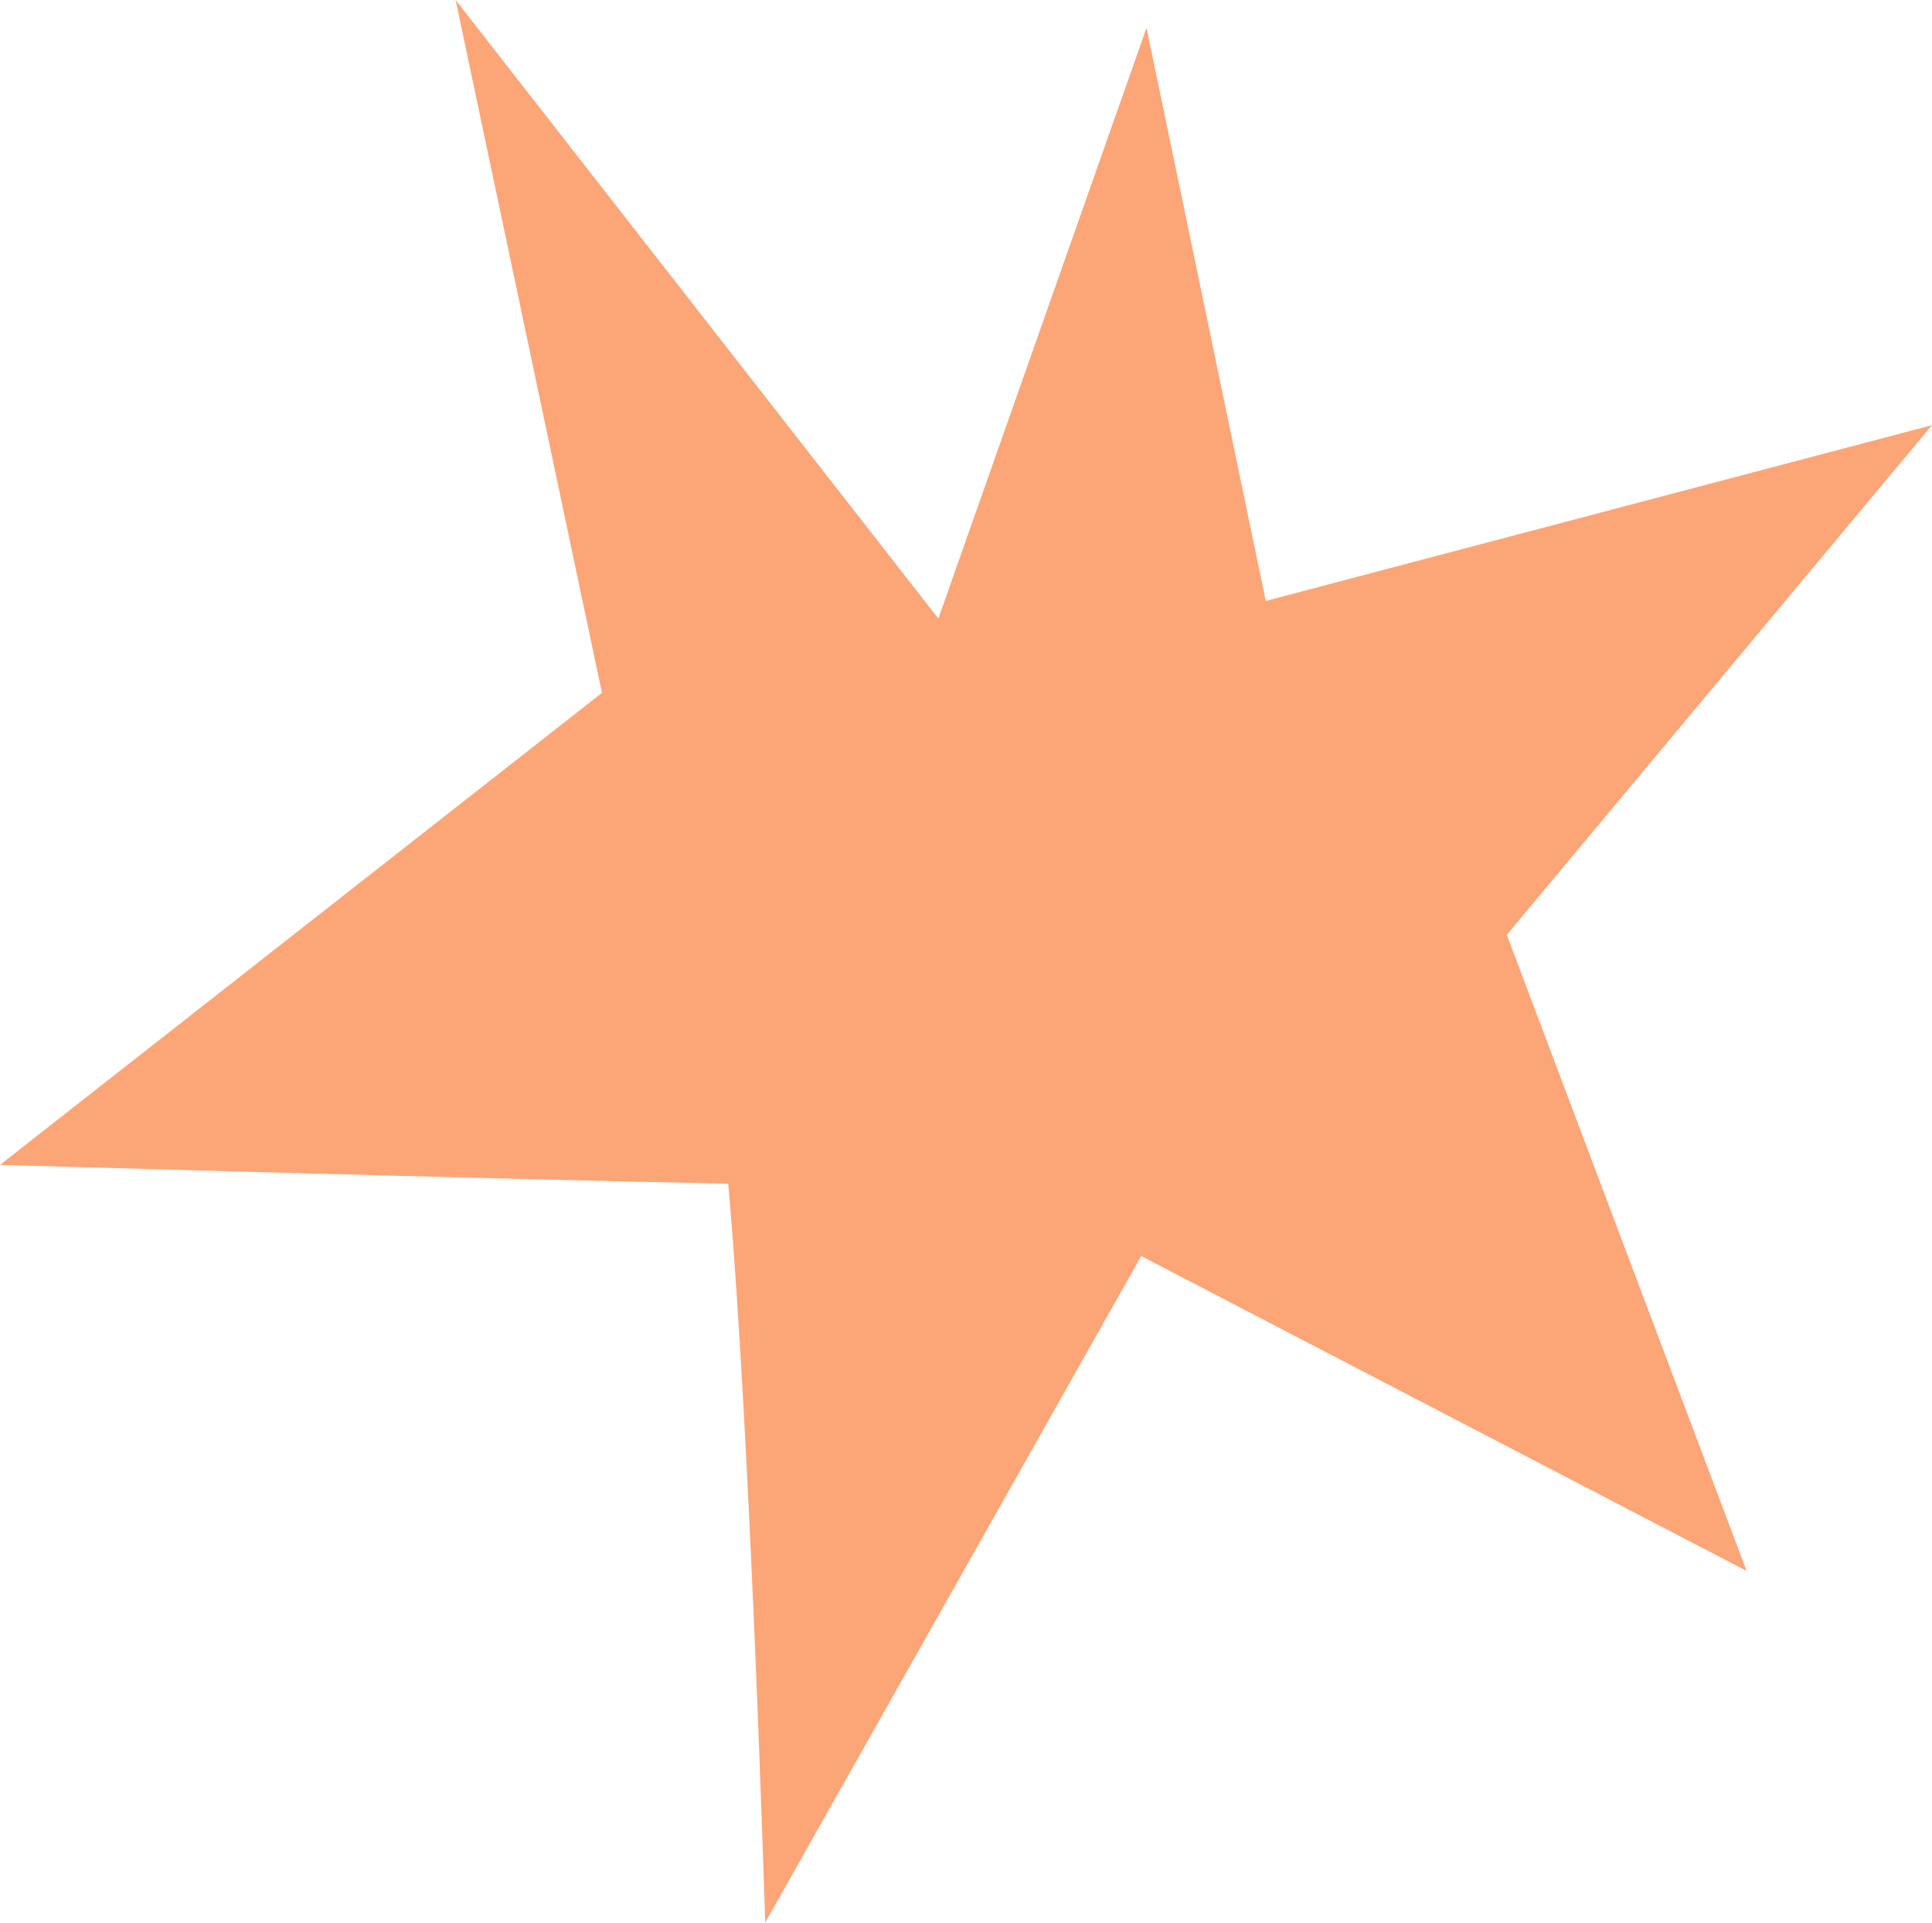<svg id="Groupe_1085" data-name="Groupe 1085" xmlns="http://www.w3.org/2000/svg" width="61.563" height="61.28" viewBox="0 0 61.563 61.28">
  <path id="Tracé_1026" data-name="Tracé 1026" d="M14.359,23.348c.7,7.828,1.178,23.548,1.178,23.548L27.519,25.651,46.81,35.687,39.168,15.413,52.717-.833,31.488,4.77l-3.8-18.265L21.055,5.332S10.8-7.813,5.673-14.384C7.229-7.023,10.335,7.7,10.335,7.7L-8.846,22.744s15.5.449,23.2.6" transform="translate(8.846 14.384)" fill="#fca577"/>
</svg>

